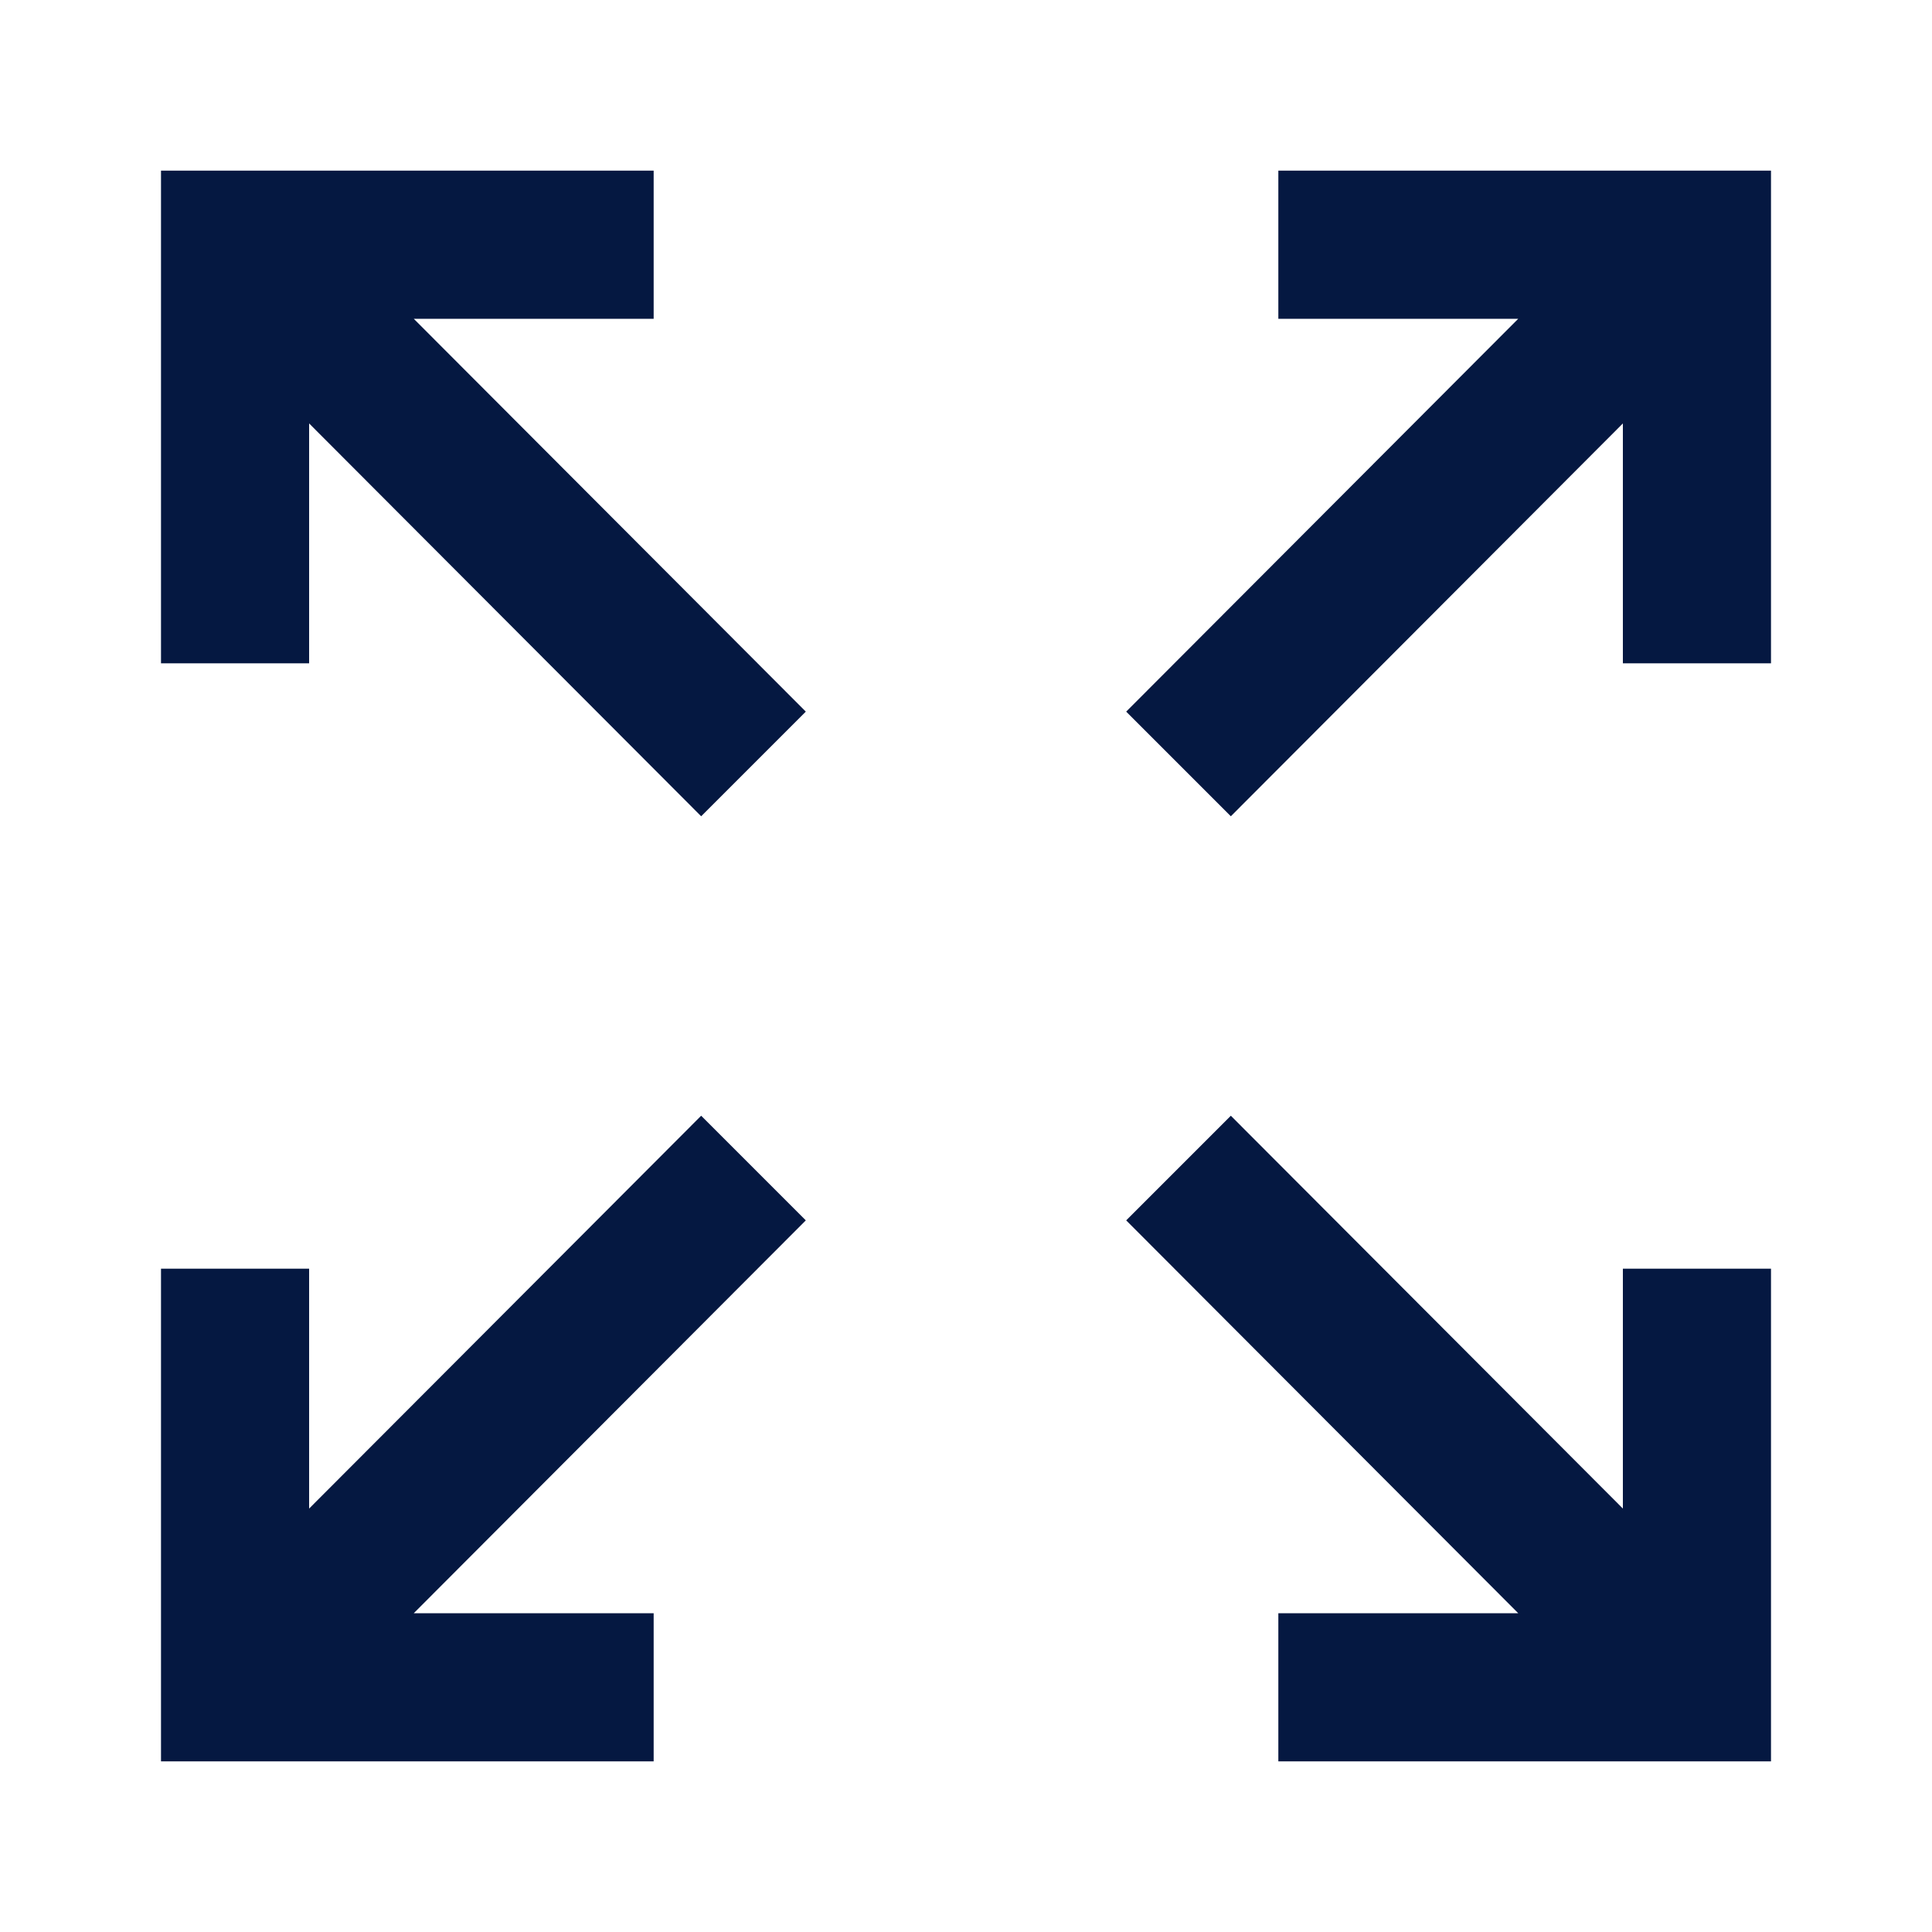 <?xml version="1.0" encoding="UTF-8"?>
<svg id="Mockups" xmlns="http://www.w3.org/2000/svg" viewBox="0 0 24 24">
  <defs>
    <style>
      .cls-1 {
        fill: #051841;
      }
    </style>
  </defs>
  <polygon class="cls-1" points="2 2.12 2 8.24 3.84 8.24 3.84 5.26 8.71 10.14 10.01 8.84 5.14 3.96 8.12 3.96 8.12 2.12 2 2.12"/>
  <polygon class="cls-1" points="22 2.12 15.88 2.12 15.88 3.96 18.86 3.96 13.99 8.84 15.29 10.14 20.16 5.26 20.16 8.24 22 8.24 22 2.12"/>
  <polygon class="cls-1" points="22 21.88 22 15.76 20.16 15.76 20.16 18.74 15.29 13.86 13.99 15.16 18.86 20.04 15.88 20.04 15.88 21.88 22 21.88"/>
  <polygon class="cls-1" points="2 21.88 8.12 21.88 8.12 20.04 5.14 20.04 10.01 15.16 8.71 13.86 3.84 18.74 3.84 15.76 2 15.76 2 21.88"/>
</svg>